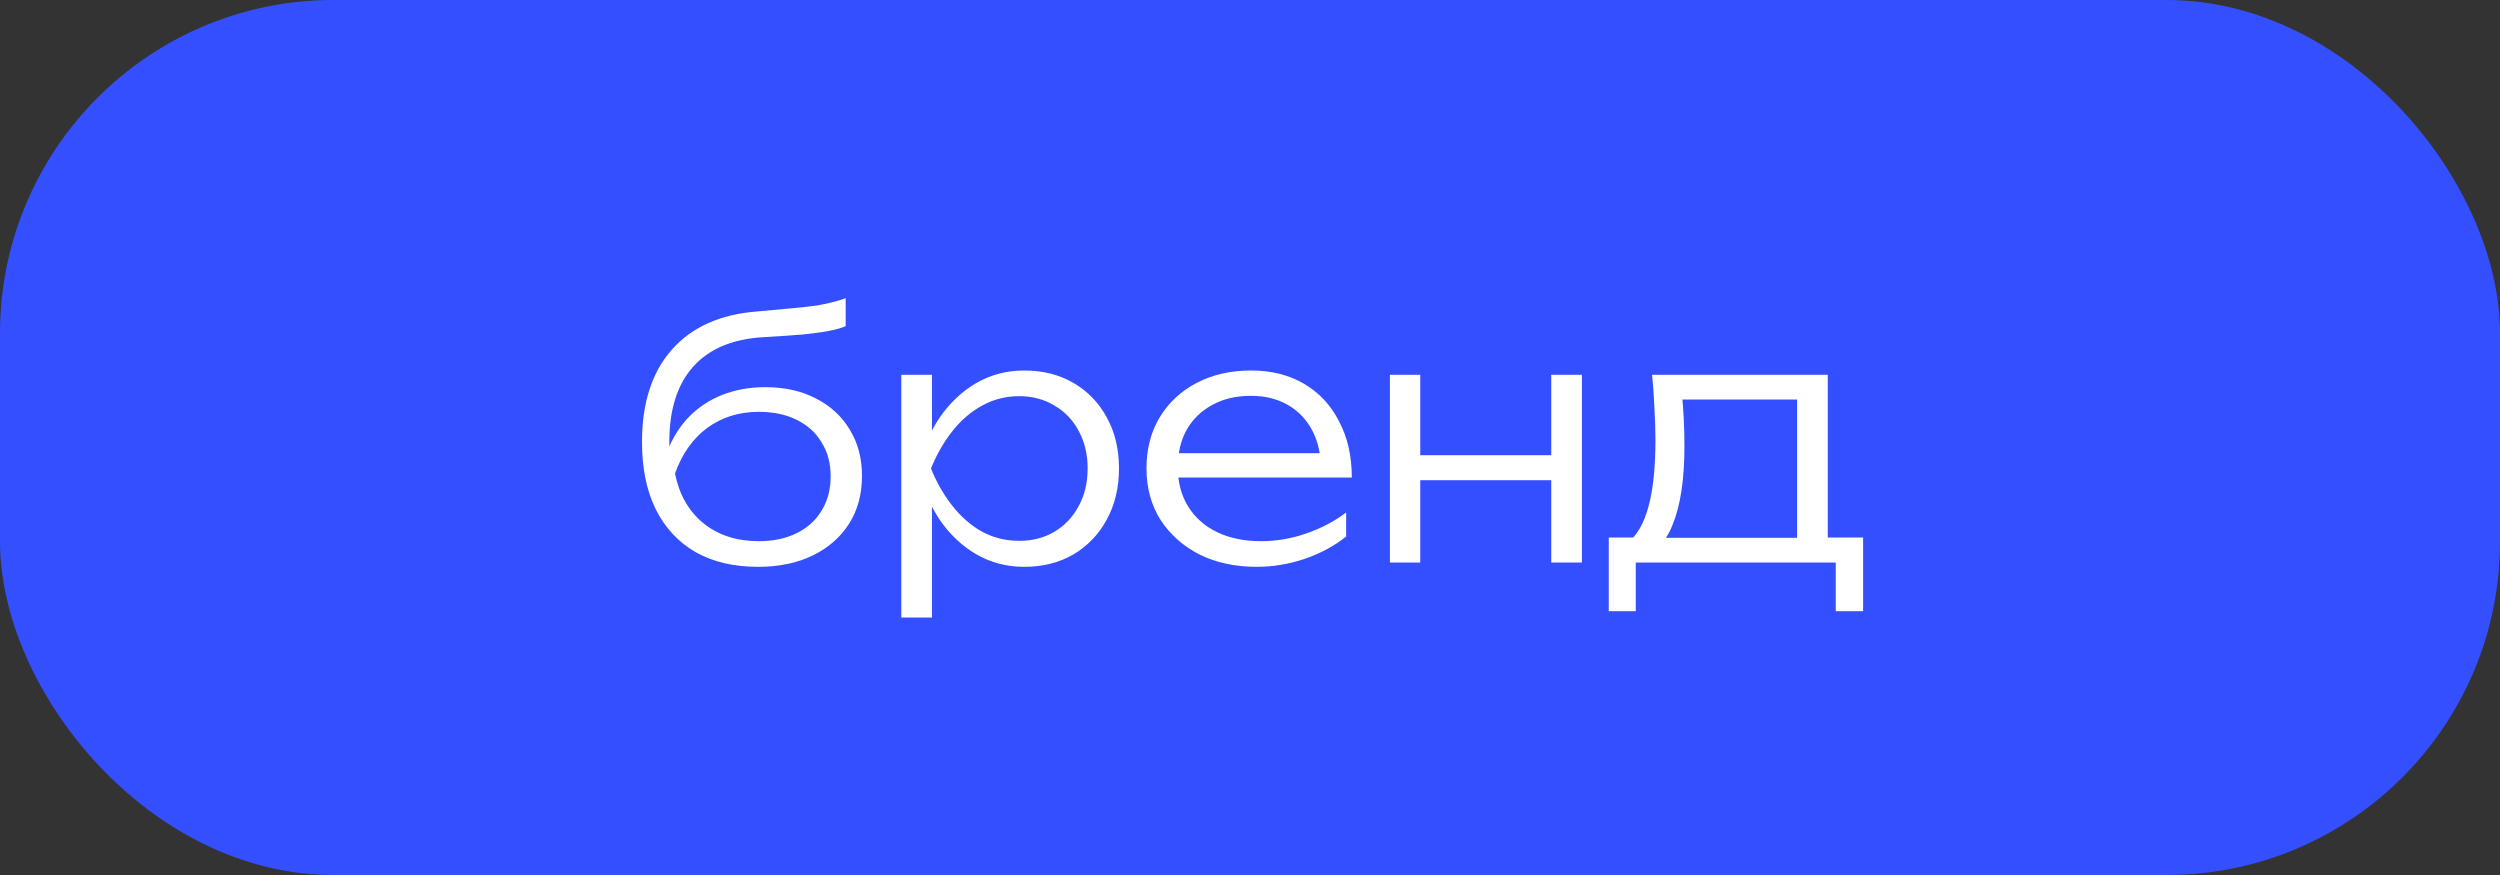 <?xml version="1.0" encoding="UTF-8"?> <svg xmlns="http://www.w3.org/2000/svg" width="120" height="42" viewBox="0 0 120 42" fill="none"><rect x="0" y="0" width="120" height="42" fill="#333333" stroke="none"/><rect width="120" height="42" rx="16" fill="#344FFF"></rect><path d="M36.384 27.208C35.221 27.208 34.224 26.973 33.392 26.504C32.56 26.024 31.92 25.336 31.472 24.44C31.035 23.544 30.816 22.472 30.816 21.224C30.816 19.347 31.291 17.869 32.24 16.792C33.2 15.704 34.56 15.091 36.32 14.952C37.024 14.888 37.605 14.835 38.064 14.792C38.533 14.749 38.917 14.707 39.216 14.664C39.515 14.611 39.765 14.557 39.968 14.504C40.181 14.451 40.389 14.387 40.592 14.312V15.656C40.4 15.741 40.139 15.816 39.808 15.88C39.477 15.944 39.051 16.003 38.528 16.056C38.016 16.099 37.387 16.141 36.64 16.184C35.168 16.269 34.048 16.739 33.28 17.592C32.512 18.445 32.128 19.651 32.128 21.208V21.8L32 21.736C32.256 21.064 32.608 20.493 33.056 20.024C33.515 19.555 34.053 19.197 34.672 18.952C35.301 18.707 35.989 18.584 36.736 18.584C37.664 18.584 38.475 18.765 39.168 19.128C39.861 19.48 40.4 19.976 40.784 20.616C41.179 21.256 41.376 21.997 41.376 22.84C41.376 23.725 41.168 24.493 40.752 25.144C40.336 25.795 39.755 26.301 39.008 26.664C38.261 27.027 37.387 27.208 36.384 27.208ZM36.416 25.976C37.12 25.976 37.728 25.848 38.24 25.592C38.763 25.336 39.163 24.973 39.44 24.504C39.728 24.035 39.872 23.491 39.872 22.872C39.872 22.243 39.728 21.699 39.44 21.24C39.163 20.771 38.763 20.408 38.24 20.152C37.728 19.896 37.12 19.768 36.416 19.768C35.477 19.768 34.656 20.024 33.952 20.536C33.259 21.048 32.741 21.779 32.4 22.728C32.603 23.741 33.056 24.536 33.76 25.112C34.475 25.688 35.36 25.976 36.416 25.976ZM43.263 17.992H44.734V21.4L44.654 21.688V23.144L44.734 23.608V29.64H43.263V17.992ZM44.047 22.488C44.281 21.549 44.639 20.728 45.118 20.024C45.609 19.32 46.196 18.771 46.879 18.376C47.572 17.981 48.334 17.784 49.166 17.784C50.052 17.784 50.836 17.981 51.519 18.376C52.201 18.771 52.734 19.32 53.118 20.024C53.513 20.728 53.711 21.549 53.711 22.488C53.711 23.416 53.513 24.237 53.118 24.952C52.734 25.656 52.201 26.211 51.519 26.616C50.836 27.011 50.052 27.208 49.166 27.208C48.334 27.208 47.572 27.011 46.879 26.616C46.196 26.221 45.609 25.672 45.118 24.968C44.639 24.253 44.281 23.427 44.047 22.488ZM52.206 22.488C52.206 21.805 52.062 21.203 51.775 20.68C51.497 20.157 51.108 19.752 50.606 19.464C50.116 19.165 49.556 19.016 48.926 19.016C48.286 19.016 47.694 19.165 47.151 19.464C46.617 19.752 46.142 20.157 45.727 20.68C45.31 21.203 44.964 21.805 44.687 22.488C44.964 23.171 45.31 23.773 45.727 24.296C46.142 24.819 46.617 25.229 47.151 25.528C47.694 25.816 48.286 25.96 48.926 25.96C49.556 25.96 50.116 25.816 50.606 25.528C51.108 25.229 51.497 24.819 51.775 24.296C52.062 23.773 52.206 23.171 52.206 22.488ZM60.327 27.208C59.292 27.208 58.375 27.011 57.575 26.616C56.786 26.211 56.162 25.656 55.703 24.952C55.255 24.237 55.031 23.416 55.031 22.488C55.031 21.549 55.244 20.728 55.671 20.024C56.098 19.32 56.69 18.771 57.447 18.376C58.204 17.981 59.074 17.784 60.055 17.784C61.026 17.784 61.874 17.997 62.599 18.424C63.324 18.851 63.884 19.453 64.279 20.232C64.684 21 64.887 21.896 64.887 22.92H56.151V21.752H64.263L63.399 22.28C63.367 21.608 63.207 21.027 62.919 20.536C62.631 20.045 62.242 19.667 61.751 19.4C61.26 19.133 60.69 19 60.039 19C59.335 19 58.722 19.144 58.199 19.432C57.676 19.709 57.266 20.104 56.967 20.616C56.679 21.128 56.535 21.731 56.535 22.424C56.535 23.149 56.7 23.779 57.031 24.312C57.362 24.845 57.826 25.256 58.423 25.544C59.02 25.832 59.724 25.976 60.535 25.976C61.271 25.976 61.991 25.853 62.695 25.608C63.41 25.363 64.05 25.027 64.615 24.6V25.752C64.06 26.2 63.399 26.557 62.631 26.824C61.863 27.08 61.095 27.208 60.327 27.208ZM66.716 17.992H68.172V27H66.716V17.992ZM74.46 17.992H75.932V27H74.46V17.992ZM67.532 21.848H75.148V23.048H67.532V21.848ZM89.429 25.8V29.336H88.117V27H78.517V29.336H77.221V25.8H79.189L79.621 25.816H86.677L87.109 25.8H89.429ZM79.301 17.992H87.733V26.568H86.261V18.504L86.949 19.176H80.085L80.709 18.696C80.763 19.176 80.8 19.651 80.821 20.12C80.843 20.579 80.853 21.011 80.853 21.416C80.853 23.016 80.661 24.28 80.277 25.208C79.904 26.125 79.387 26.584 78.725 26.584L78.117 26.056C79.013 25.384 79.461 23.747 79.461 21.144C79.461 20.643 79.445 20.125 79.413 19.592C79.392 19.048 79.355 18.515 79.301 17.992Z" fill="white"></path></svg> 